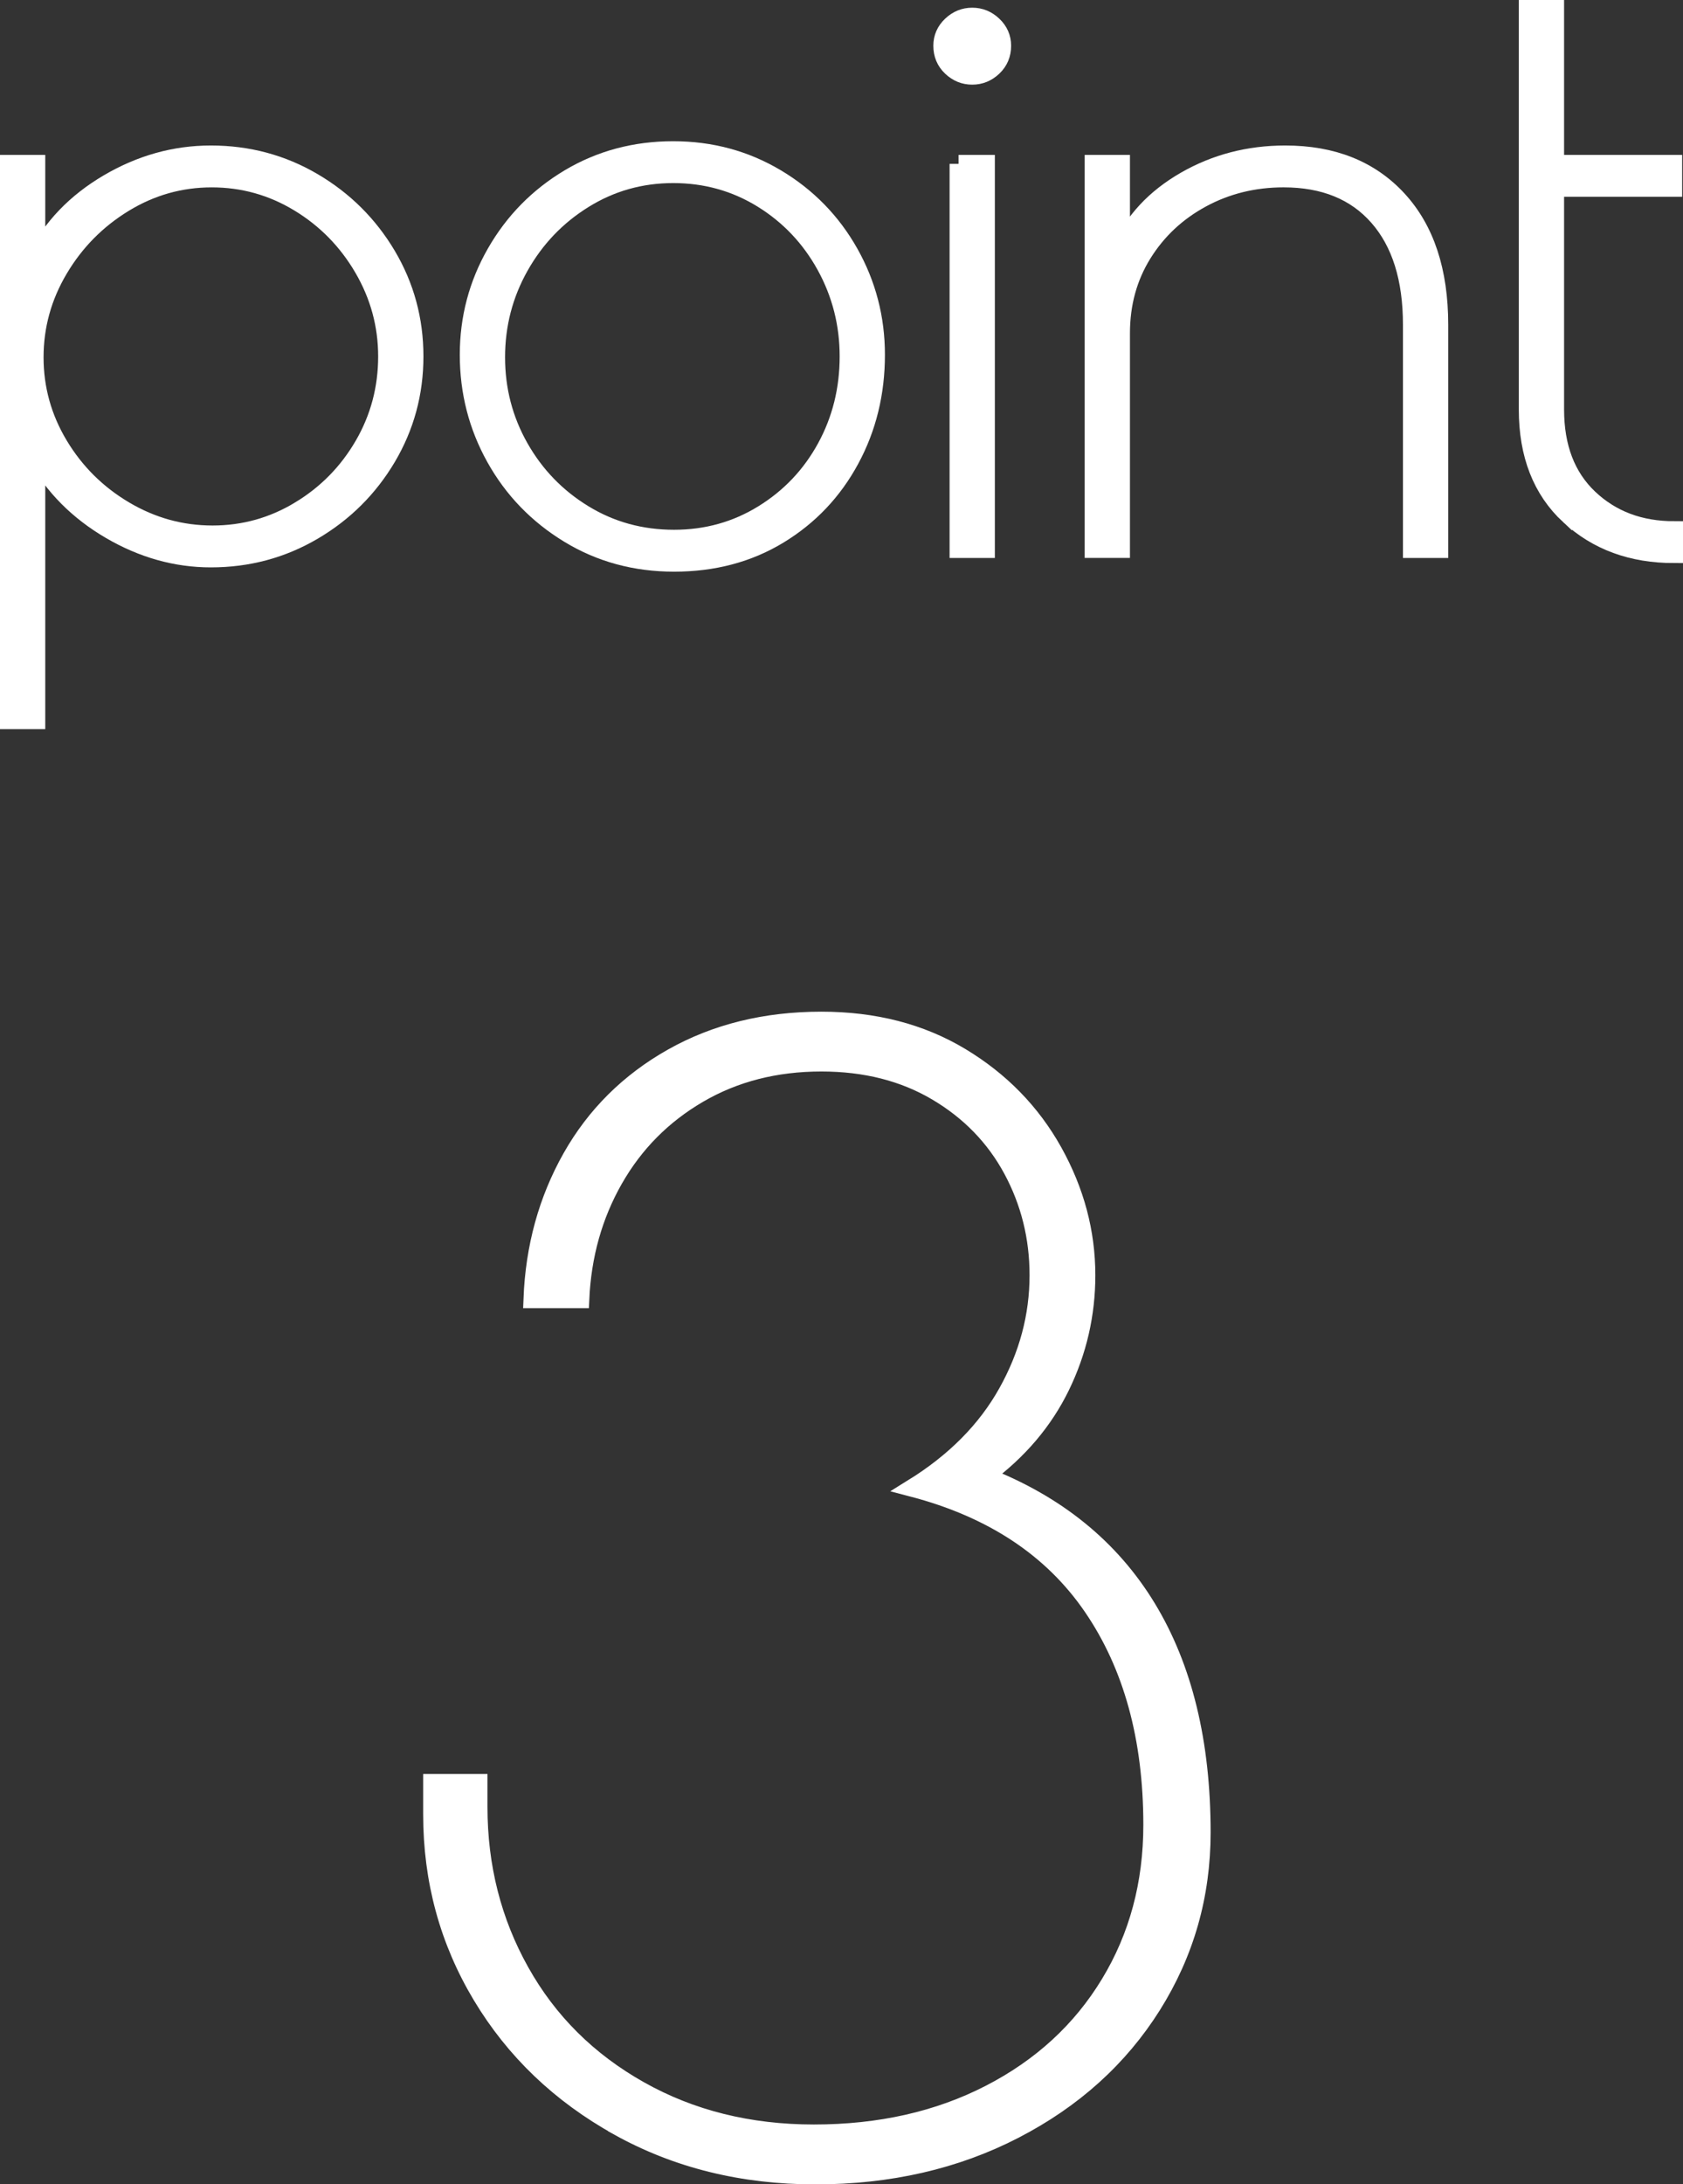 <?xml version="1.0" encoding="UTF-8"?><svg id="_レイヤー_2" xmlns="http://www.w3.org/2000/svg" viewBox="0 0 94.032 121.997"><rect x="0" y="0" width="94.032" height="121.997" fill="#333333" stroke="none"/><defs><style>.cls-1{fill:#fff;stroke:#fff;stroke-miterlimit:10;}</style></defs><g id="_レイヤー_1-2"><g><path class="cls-1" d="M.5,9.152h1.529v5.258c.86-1.721,2.199-3.114,4.016-4.183,1.816-1.067,3.729-1.601,5.736-1.601,2.07,0,3.975,.51,5.712,1.529,1.736,1.021,3.114,2.39,4.135,4.111,1.02,1.721,1.53,3.602,1.53,5.641,0,2.04-.511,3.919-1.53,5.641-1.021,1.721-2.398,3.091-4.135,4.111-1.737,1.02-3.642,1.53-5.712,1.53-1.944,0-3.817-.526-5.617-1.578-1.801-1.052-3.179-2.438-4.135-4.159v14.771H.5V9.152ZM16.752,28.488c1.498-.908,2.685-2.119,3.562-3.633,.876-1.513,1.314-3.162,1.314-4.947,0-1.752-.446-3.394-1.338-4.924-.893-1.53-2.088-2.749-3.586-3.657s-3.123-1.362-4.875-1.362c-1.754,0-3.387,.462-4.9,1.386-1.514,.925-2.725,2.151-3.633,3.681s-1.362,3.171-1.362,4.924c0,1.753,.454,3.386,1.362,4.899,.908,1.514,2.127,2.725,3.657,3.633,1.529,.908,3.17,1.362,4.924,1.362,1.752,0,3.377-.454,4.875-1.362Z"/><path class="cls-1" d="M31.781,29.827c-1.753-1.067-3.124-2.486-4.111-4.254-.988-1.769-1.481-3.688-1.481-5.76,0-2.039,.502-3.936,1.506-5.688,1.004-1.752,2.373-3.146,4.11-4.183,1.737-1.035,3.673-1.554,5.809-1.554,2.104,0,4.022,.519,5.76,1.554,1.736,1.036,3.099,2.43,4.088,4.183,.986,1.753,1.48,3.649,1.48,5.688,0,2.135-.477,4.087-1.434,5.856-.956,1.769-2.287,3.171-3.991,4.207-1.705,1.035-3.657,1.553-5.855,1.553-2.168,0-4.128-.534-5.88-1.601Zm10.851-1.124c1.498-.924,2.669-2.159,3.514-3.705,.844-1.545,1.267-3.242,1.267-5.091,0-1.816-.43-3.505-1.29-5.067-.86-1.561-2.04-2.804-3.537-3.729-1.499-.924-3.155-1.386-4.972-1.386s-3.482,.471-4.995,1.41c-1.515,.94-2.709,2.191-3.586,3.752-.877,1.562-1.314,3.251-1.314,5.067s.438,3.498,1.314,5.043c.877,1.546,2.071,2.781,3.586,3.705,1.513,.925,3.194,1.386,5.043,1.386,1.816,0,3.473-.461,4.971-1.386Z"/><path class="cls-1" d="M53.149,3.75c-.335-.318-.502-.717-.502-1.195,0-.446,.167-.829,.502-1.147,.334-.318,.724-.478,1.171-.478,.445,0,.836,.16,1.171,.478,.335,.319,.502,.701,.502,1.147,0,.478-.167,.876-.502,1.195-.335,.319-.726,.478-1.171,.478-.447,0-.837-.159-1.171-.478Zm.406,5.402h1.529V30.663h-1.529V9.152Z"/><path class="cls-1" d="M61.103,9.152h1.529v4.78c.701-1.593,1.896-2.875,3.585-3.848,1.689-.972,3.554-1.458,5.593-1.458,2.646,0,4.74,.836,6.286,2.509,1.546,1.673,2.318,4.008,2.318,7.003v12.524h-1.529v-12.524c0-2.582-.63-4.589-1.889-6.023s-3.02-2.151-5.281-2.151c-1.658,0-3.18,.375-4.565,1.123-1.387,.75-2.485,1.777-3.299,3.083-.812,1.307-1.219,2.789-1.219,4.446v12.046h-1.529V9.152Z"/><path class="cls-1" d="M87.676,28.799c-1.546-1.434-2.318-3.41-2.318-5.927V.5h1.53V9.152h6.597v1.338h-6.597v12.381c0,2.103,.629,3.752,1.888,4.947s2.845,1.792,4.757,1.792v1.338c-2.359,0-4.311-.717-5.856-2.151Z"/></g><path class="cls-1" d="M34.557,118.778c-3.262-1.812-5.813-4.252-7.654-7.319-1.84-3.066-2.76-6.441-2.76-10.122v-1.757h2.593v1.339c0,3.346,.78,6.413,2.343,9.201,1.561,2.79,3.777,4.992,6.65,6.609,2.871,1.618,6.119,2.426,9.745,2.426,3.682,0,6.957-.738,9.83-2.217,2.871-1.478,5.102-3.526,6.691-6.148,1.59-2.621,2.385-5.576,2.385-8.867,0-4.853-1.117-8.909-3.348-12.172s-5.576-5.479-10.037-6.65c2.342-1.45,4.1-3.221,5.27-5.312,1.172-2.091,1.758-4.279,1.758-6.567,0-2.119-.49-4.084-1.465-5.897-.977-1.812-2.385-3.263-4.225-4.35s-3.988-1.631-6.44-1.631c-2.566,0-4.853,.586-6.86,1.757-2.008,1.171-3.584,2.761-4.727,4.769-1.144,2.007-1.771,4.239-1.882,6.692h-2.677c.111-2.899,.837-5.534,2.175-7.905,1.339-2.37,3.221-4.237,5.646-5.604,2.426-1.366,5.2-2.05,8.324-2.05,2.954,0,5.548,.669,7.778,2.008s3.959,3.11,5.188,5.312c1.227,2.204,1.84,4.504,1.84,6.901,0,2.175-.475,4.24-1.422,6.191-.949,1.952-2.371,3.626-4.266,5.02,4.016,1.562,7.039,4.015,9.076,7.361,2.035,3.346,3.053,7.528,3.053,12.548,0,3.514-.92,6.734-2.76,9.662-1.842,2.928-4.406,5.242-7.697,6.943s-6.998,2.551-11.125,2.551c-4.071,0-7.738-.905-11.001-2.719Z"/></g></svg>